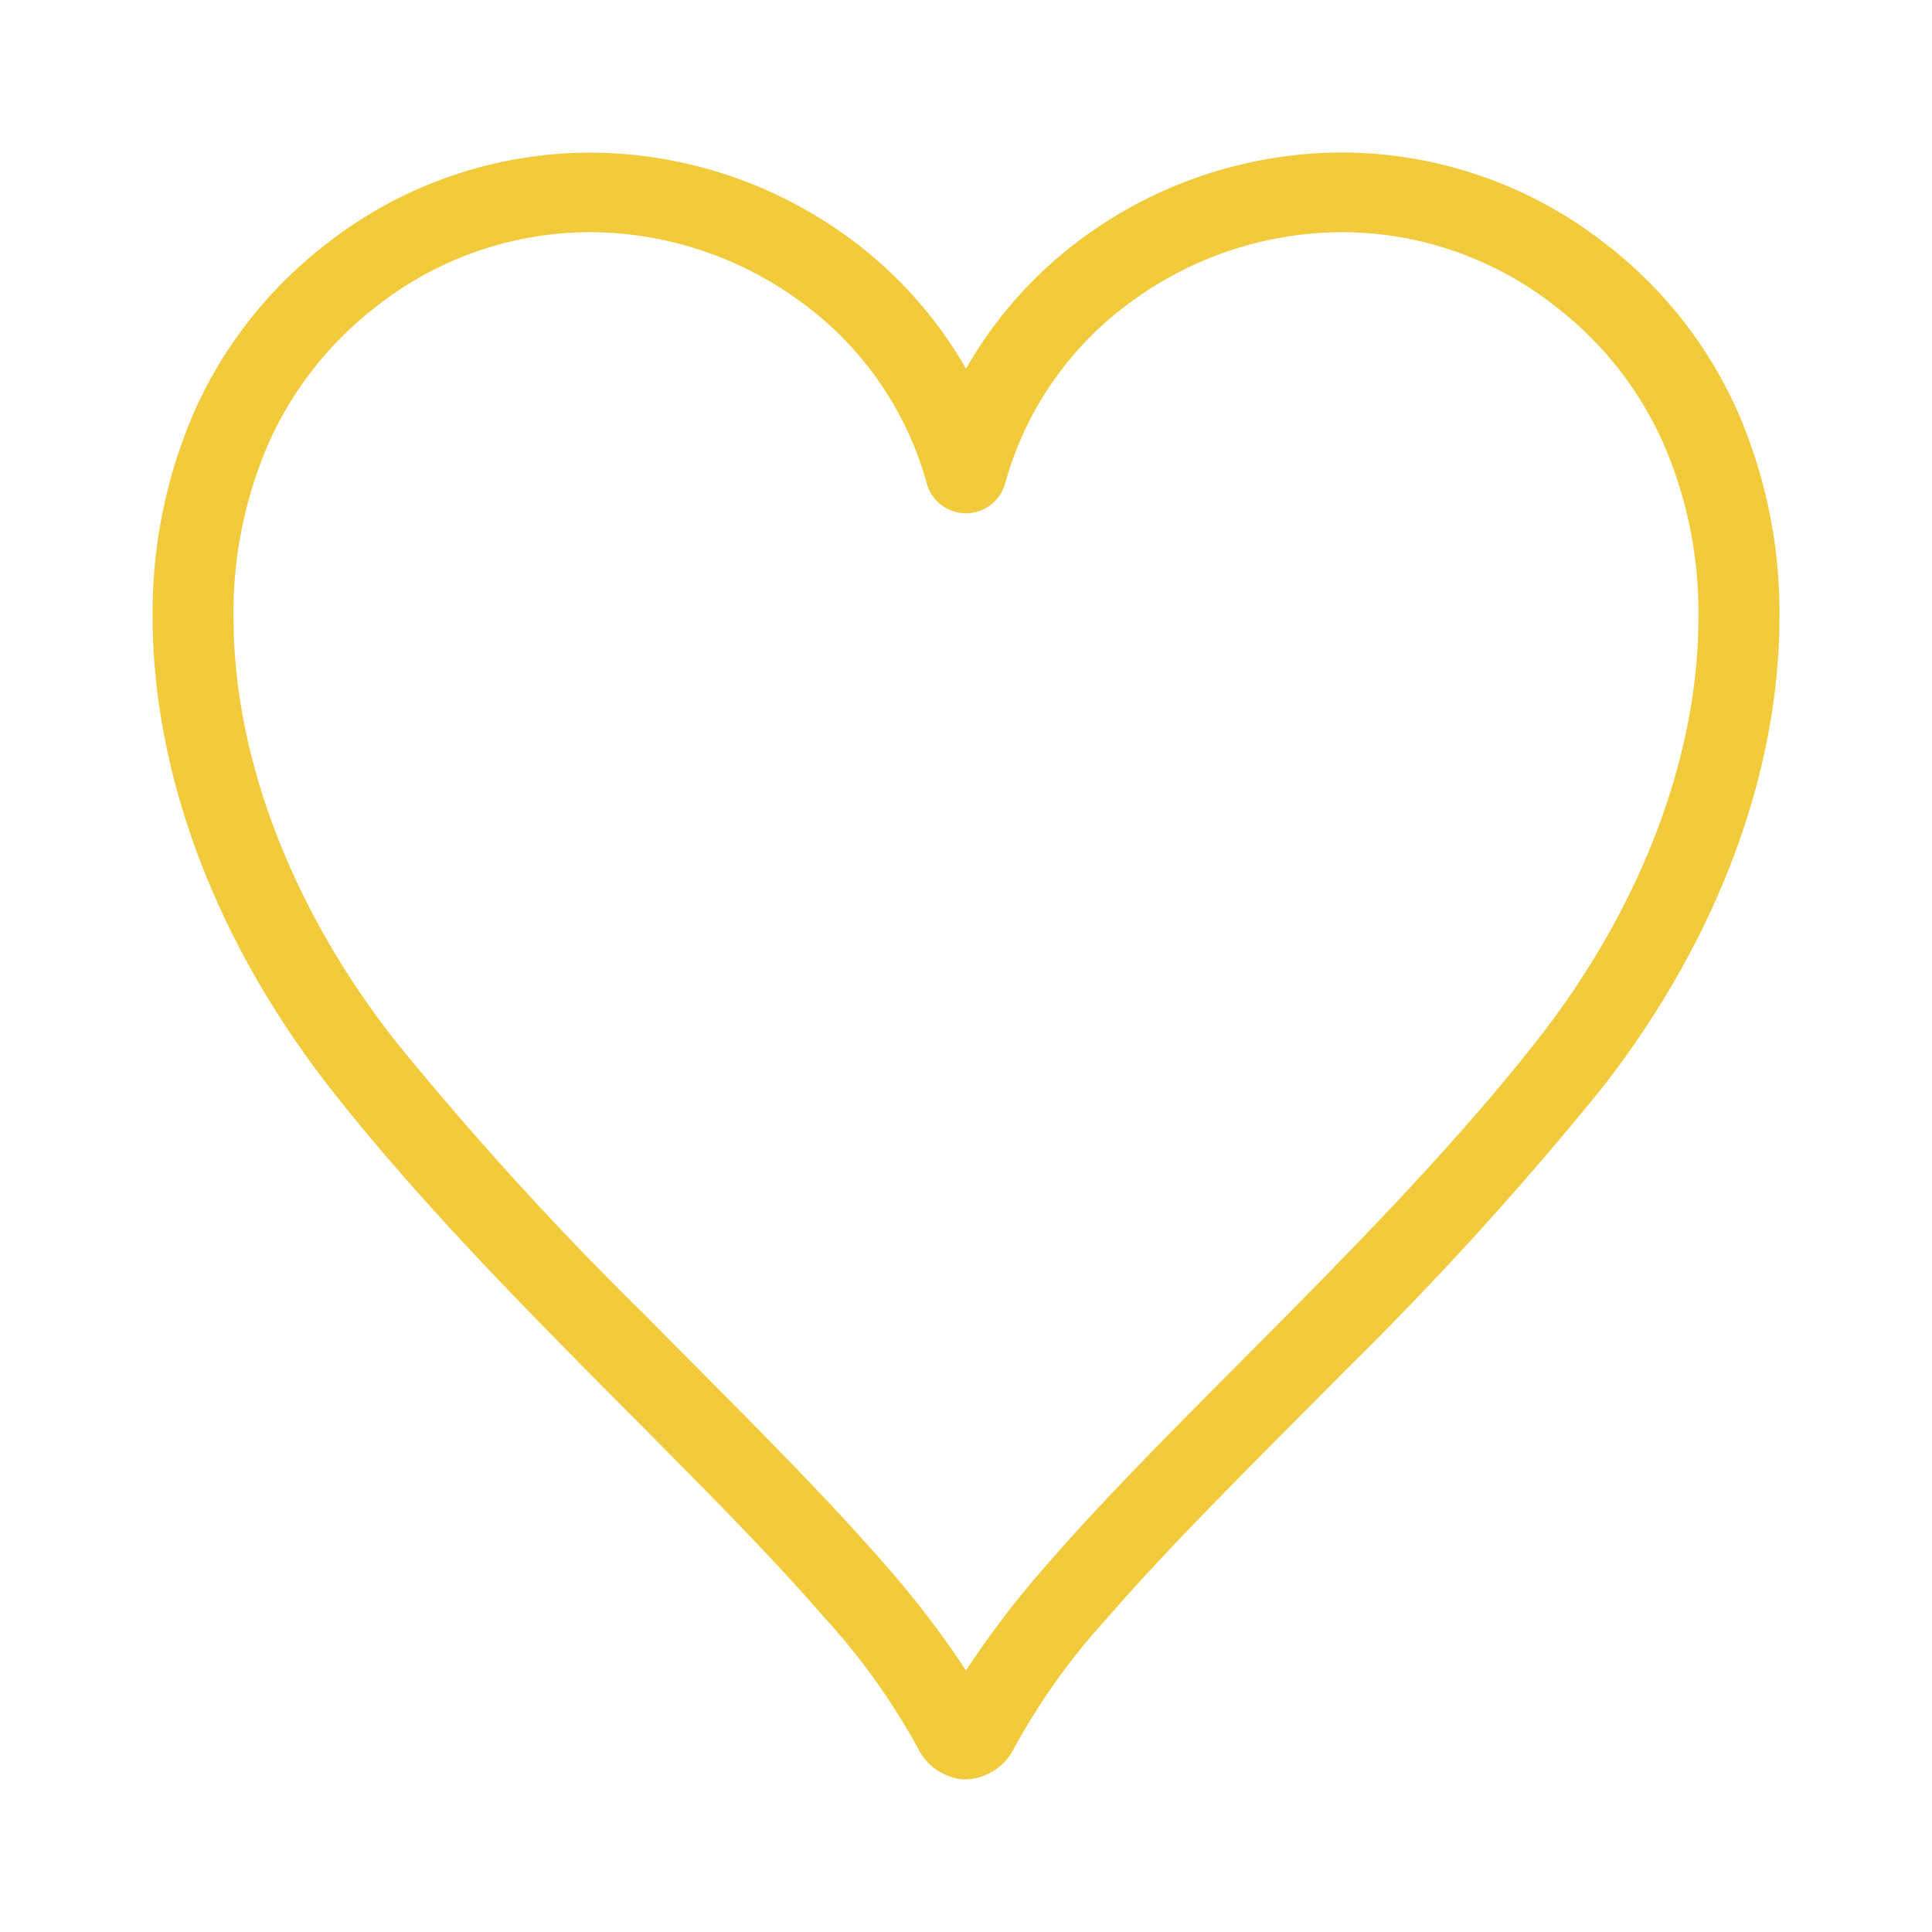 <svg xmlns="http://www.w3.org/2000/svg" xmlns:xlink="http://www.w3.org/1999/xlink" width="100" height="100" viewBox="0 0 100 100">
  <defs>
    <style>
      .cls-1 {
        fill: #f1cb3c;
        fill-rule: evenodd;
        filter: url(#filter);
      }
    </style>
    <filter id="filter" x="7.906" y="7.906" width="84.188" height="84.188" filterUnits="userSpaceOnUse">
      <feFlood result="flood" flood-color="#f1cb3c"/>
      <feComposite result="composite" operator="in" in2="SourceGraphic"/>
      <feBlend result="blend" in2="SourceGraphic"/>
    </filter>
  </defs>
  <path id="シェイプ_88" data-name="シェイプ 88" class="cls-1" d="M89.932,21.283a22.465,22.465,0,0,0-6.716-8.577L81.91,14.321l1.3-1.614A22.158,22.158,0,0,0,69.465,7.893a22.764,22.764,0,0,0-13.4,4.4A21.811,21.811,0,0,0,50,19.083,21.806,21.806,0,0,0,43.93,12.3a22.759,22.759,0,0,0-13.4-4.4,22.157,22.157,0,0,0-13.75,4.814,22.467,22.467,0,0,0-6.717,8.577A26.006,26.006,0,0,0,7.9,31.945c0.007,8.062,3.213,16.744,9.212,24.408C22.365,63.062,29,69.539,34.817,75.419c2.909,2.938,5.615,5.722,7.829,8.279a34.7,34.7,0,0,1,4.877,6.811l0,0a2.873,2.873,0,0,0,1.241,1.268,2.969,2.969,0,0,0,.532.22l0.235,0.061,0.143,0.026A2.066,2.066,0,0,0,50,92.1a2.027,2.027,0,0,0,.322-0.025,2.59,2.59,0,0,0,.472-0.116,2.974,2.974,0,0,0,.814-0.423,2.825,2.825,0,0,0,.871-1.032A34.626,34.626,0,0,1,57.353,83.7C60.676,79.862,65.1,75.518,69.665,70.9a174.5,174.5,0,0,0,13.228-14.55c6-7.664,9.206-16.346,9.213-24.406A26.027,26.027,0,0,0,89.932,21.283ZM79.571,53.834c-5.013,6.4-11.54,12.8-17.392,18.7-2.927,2.956-5.686,5.792-8.017,8.48A48.528,48.528,0,0,0,50,86.463a48.5,48.5,0,0,0-4.162-5.445c-3.5-4.03-7.959-8.4-12.5-12.995a170.555,170.555,0,0,1-12.911-14.19c-5.511-7.029-8.347-14.917-8.34-21.89a21.937,21.937,0,0,1,1.818-9,18.31,18.31,0,0,1,5.488-7.01,17.9,17.9,0,0,1,11.14-3.915,18.526,18.526,0,0,1,10.892,3.586,17.288,17.288,0,0,1,6.547,9.429,2.105,2.105,0,0,0,4.052,0,17.281,17.281,0,0,1,6.547-9.429,18.533,18.533,0,0,1,10.893-3.586,17.9,17.9,0,0,1,11.14,3.915h0a18.311,18.311,0,0,1,5.489,7.011,21.947,21.947,0,0,1,1.818,9C87.919,38.917,85.083,46.805,79.571,53.834Z"/>
</svg>
